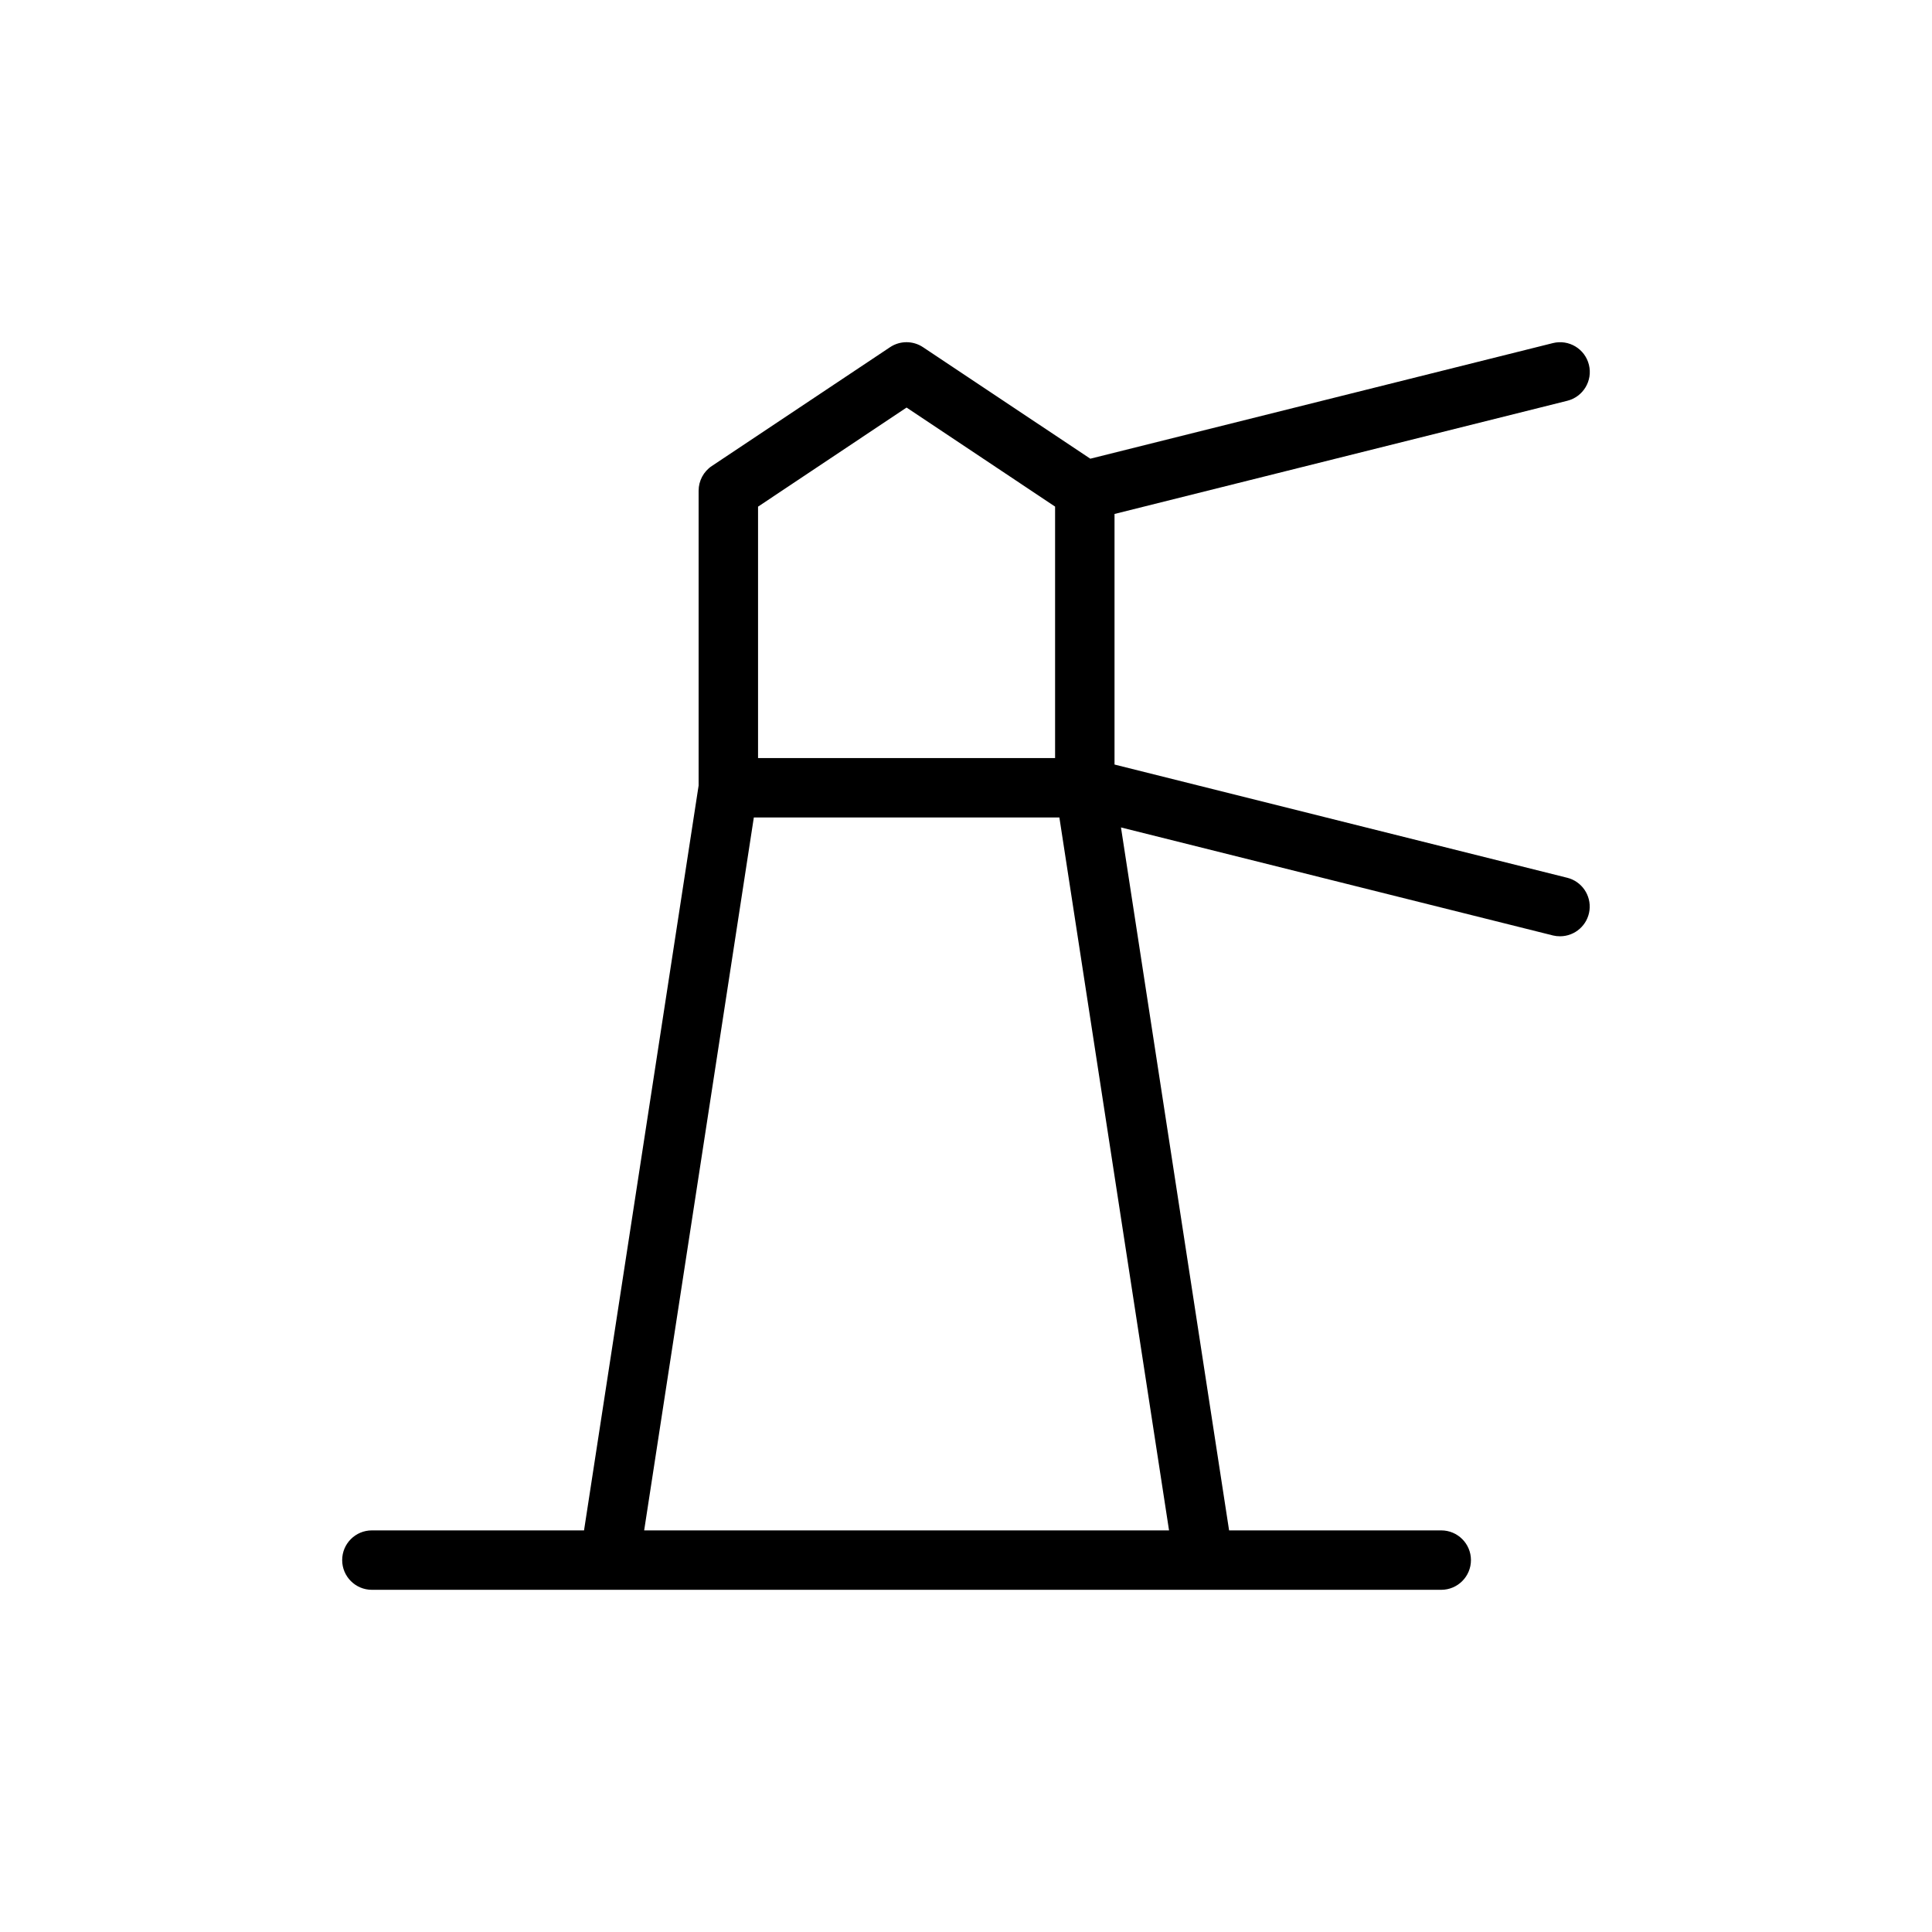 <?xml version="1.0" encoding="UTF-8"?>
<!-- Uploaded to: SVG Repo, www.svgrepo.com, Generator: SVG Repo Mixer Tools -->
<svg fill="#000000" width="800px" height="800px" version="1.1" viewBox="144 144 512 512" xmlns="http://www.w3.org/2000/svg">
 <path d="m559.34 376.62-119.98-30.008v-66.406l119.98-29.992c4.223-1.055 6.793-5.328 5.738-9.551-1.051-4.223-5.328-6.789-9.547-5.738l-122.59 30.637-44.332-29.551c-2.648-1.766-6.094-1.766-8.738 0l-47.23 31.488h-0.004c-2.184 1.461-3.496 3.922-3.496 6.551v78.121l-30.367 197.4h-56.223c-4.348 0-7.871 3.523-7.871 7.871s3.523 7.875 7.871 7.875h283.39c4.348 0 7.875-3.527 7.875-7.875s-3.527-7.871-7.875-7.871h-56.219l-28.652-186.29 114.46 28.621-0.004 0.004c0.621 0.148 1.262 0.223 1.902 0.219 3.973-0.004 7.32-2.969 7.805-6.91 0.484-3.945-2.043-7.629-5.898-8.598zm-214.45-98.352 39.359-26.262 39.359 26.246v66.645h-78.719zm-30.18 271.3 29.062-188.93h80.973l29.062 188.93z"/>
</svg>